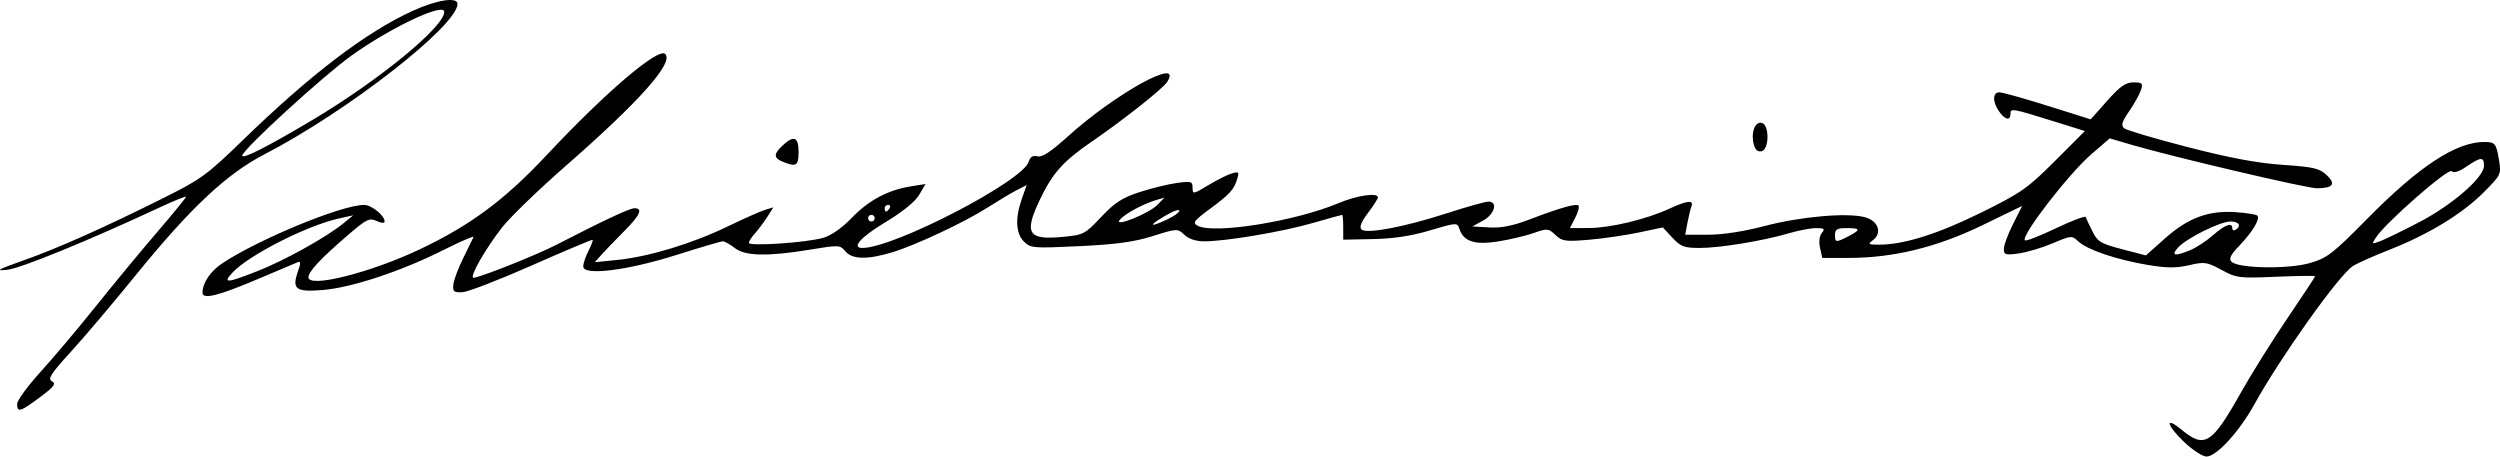 <?xml version="1.0" encoding="UTF-8" standalone="no"?>
<!-- Created with Inkscape (http://www.inkscape.org/) -->

<svg
   width="199.763mm"
   height="36.483mm"
   viewBox="0 0 199.763 36.483"
   version="1.1"
   id="svg5"
   xml:space="preserve"
   inkscape:version="1.2.1 (9c6d41e410, 2022-07-14)"
   sodipodi:docname="Firma Gabriela Mistral.svg"
   xmlns:inkscape="http://www.inkscape.org/namespaces/inkscape"
   xmlns:sodipodi="http://sodipodi.sourceforge.net/DTD/sodipodi-0.dtd"
   xmlns="http://www.w3.org/2000/svg"
   xmlns:svg="http://www.w3.org/2000/svg"><sodipodi:namedview
     id="namedview7"
     pagecolor="#ffffff"
     bordercolor="#000000"
     borderopacity="0.25"
     inkscape:showpageshadow="2"
     inkscape:pageopacity="0.0"
     inkscape:pagecheckerboard="0"
     inkscape:deskcolor="#d1d1d1"
     inkscape:document-units="mm"
     showgrid="false"
     inkscape:zoom="1.1893044"
     inkscape:cx="325.40029"
     inkscape:cy="-49.188416"
     inkscape:window-width="1440"
     inkscape:window-height="878"
     inkscape:window-x="-6"
     inkscape:window-y="-6"
     inkscape:window-maximized="1"
     inkscape:current-layer="layer1" /><defs
     id="defs2" /><g
     inkscape:label="Lager 1"
     inkscape:groupmode="layer"
     id="layer1"
     transform="translate(-3.799,-103.845)"><path
       style="fill:#000000;stroke-width:0.265"
       d="m 178.341,139.183 c -1.439,-1.379 -1.599,-2.136 -0.209,-0.991 1.834,1.512 2.41,1.146 4.744,-3.008 0.822,-1.464 2.489,-4.125 3.703,-5.915 1.215,-1.789 2.208,-3.296 2.208,-3.349 0,-0.052 -1.399,-0.035 -3.109,0.039 -2.967,0.128 -3.166,0.103 -4.369,-0.549 -1.172,-0.635 -1.354,-0.661 -2.595,-0.374 -1.034,0.239 -1.781,0.233 -3.321,-0.026 -2.474,-0.416 -4.8,-1.203 -5.511,-1.864 -0.534,-0.497 -0.564,-0.495 -2.068,0.142 -0.839,0.356 -2.06,0.72 -2.712,0.809 -1.063,0.146 -1.186,0.108 -1.186,-0.365 0,-0.29 0.33,-1.182 0.733,-1.981 l 0.733,-1.453 -3.18,1.543 c -3.634,1.763 -7.105,2.612 -10.675,2.612 h -2.12 l -0.177,-0.805 c -0.108,-0.492 -0.052,-0.955 0.144,-1.191 0.268,-0.323 0.194,-0.386 -0.458,-0.386 -0.428,0 -1.403,0.186 -2.167,0.412 -2.024,0.601 -5.506,1.174 -7.134,1.175 -1.242,3.1e-4 -1.509,-0.1 -2.182,-0.82 l -0.767,-0.821 -1.919,0.406 c -1.056,0.223 -2.852,0.485 -3.993,0.581 -1.879,0.158 -2.129,0.122 -2.667,-0.384 -0.565,-0.531 -0.649,-0.539 -1.732,-0.157 -0.626,0.221 -1.91,0.525 -2.854,0.676 -1.872,0.299 -2.77,6.9e-4 -3.097,-1.029 -0.155,-0.487 -0.229,-0.483 -2.335,0.144 -1.501,0.447 -2.914,0.662 -4.557,0.695 l -2.381,0.047 v -0.992 c 0,-0.546 -0.037,-0.992 -0.083,-0.992 -0.045,9e-5 -1.117,0.297 -2.381,0.66 -2.442,0.701 -6.902,1.453 -8.632,1.455 -0.673,0.001 -1.237,-0.183 -1.595,-0.518 -0.55,-0.517 -0.564,-0.517 -2.531,0.1 -1.498,0.47 -2.919,0.665 -5.859,0.805 -3.708,0.177 -3.906,0.161 -4.432,-0.365 -0.655,-0.655 -0.714,-1.872 -0.165,-3.428 l 0.385,-1.092 -0.811,0.419 c -0.446,0.231 -1.479,0.847 -2.295,1.369 -1.88,1.202 -5.829,3.053 -7.701,3.608 -1.961,0.582 -3.138,0.55 -3.68,-0.1 -0.425,-0.51 -0.516,-0.514 -2.821,-0.133 -3.391,0.56 -5.194,0.52 -6.025,-0.134 -0.37,-0.291 -0.797,-0.529 -0.949,-0.529 -0.152,0 -1.793,0.482 -3.648,1.071 -3.962,1.258 -7.502,1.702 -7.502,0.94 0,-0.247 0.187,-0.812 0.416,-1.254 0.229,-0.443 0.378,-0.836 0.331,-0.874 -0.047,-0.038 -2.229,0.88 -4.848,2.038 -2.619,1.159 -5.12,2.123 -5.556,2.143 -0.697,0.032 -0.785,-0.044 -0.722,-0.625 0.039,-0.364 0.396,-1.315 0.794,-2.113 0.397,-0.799 0.764,-1.55 0.816,-1.67 0.052,-0.12 -1.02,0.342 -2.381,1.027 -3.391,1.706 -7.355,3.019 -9.679,3.207 -2.17,0.175 -2.469,-0.059 -1.956,-1.532 0.223,-0.638 0.214,-0.794 -0.039,-0.69 -0.179,0.073 -1.576,0.665 -3.104,1.315 -3.228,1.373 -4.498,1.69 -4.498,1.124 0,-0.781 0.637,-1.727 1.587,-2.355 2.93,-1.939 9.545,-4.662 11.325,-4.662 0.59,0 1.64,0.843 1.64,1.317 0,0.16 -0.246,0.147 -0.641,-0.033 -0.577,-0.263 -0.806,-0.151 -2.294,1.13 -2.183,1.878 -3.15,2.913 -3.15,3.37 0,0.88 4.95,-0.363 8.892,-2.233 4.067,-1.929 6.783,-3.946 10.146,-7.535 4.716,-5.032 8.926,-8.621 9.473,-8.074 0.695,0.695 -2.041,3.771 -7.953,8.942 -2.154,1.884 -4.437,4.089 -5.074,4.901 -1.351,1.722 -2.667,4.036 -2.294,4.036 0.463,0 5.048,-1.822 6.598,-2.623 3.727,-1.924 5.881,-2.934 6.26,-2.934 0.709,0 0.453,0.562 -0.846,1.862 -0.691,0.691 -1.495,1.525 -1.786,1.853 l -0.529,0.596 1.779,-0.177 c 2.5,-0.249 6.01,-1.311 8.804,-2.663 1.31,-0.634 2.673,-1.239 3.03,-1.346 l 0.648,-0.193 -0.485,0.762 c -0.267,0.419 -0.707,1.008 -0.979,1.309 -0.272,0.3 -0.494,0.645 -0.494,0.766 0,0.293 4.617,-0.018 5.936,-0.401 0.655,-0.19 1.507,-0.786 2.298,-1.607 1.355,-1.405 2.878,-2.215 4.724,-2.51 l 1.162,-0.186 -0.512,0.869 c -0.323,0.548 -1.317,1.353 -2.694,2.182 -1.97,1.185 -2.752,2.06 -1.842,2.06 2.522,0 12.789,-5.318 13.286,-6.882 0.13,-0.408 0.333,-0.535 0.701,-0.439 0.372,0.097 1.054,-0.349 2.422,-1.583 3.825,-3.454 9.222,-6.424 7.956,-4.378 -0.336,0.543 -3.49,3.041 -6.08,4.815 -2.243,1.537 -3.11,2.512 -4.114,4.631 -1.268,2.675 -0.941,3.211 1.806,2.954 1.701,-0.159 1.792,-0.206 3.103,-1.593 1.093,-1.157 1.678,-1.536 3.07,-1.988 0.946,-0.308 2.285,-0.636 2.977,-0.73 1.154,-0.157 1.257,-0.125 1.257,0.384 0,0.534 0.047,0.526 1.257,-0.206 0.691,-0.418 1.536,-0.842 1.878,-0.941 0.557,-0.162 0.602,-0.116 0.431,0.441 -0.266,0.867 -0.583,1.213 -2.213,2.417 -1.245,0.92 -1.366,1.087 -0.955,1.317 1.261,0.705 7.809,-0.344 11.29,-1.809 1.469,-0.618 3.137,-0.855 3.121,-0.444 -0.004,0.109 -0.362,0.668 -0.796,1.241 -0.532,0.704 -0.702,1.13 -0.521,1.31 0.388,0.388 3.409,-0.184 6.845,-1.295 1.575,-0.509 3.062,-0.926 3.302,-0.926 0.78,0 0.498,1.012 -0.422,1.515 l -0.86,0.47 1.343,0.078 c 0.959,0.056 1.867,-0.121 3.175,-0.619 2.514,-0.957 3.77,-1.314 3.96,-1.124 0.088,0.088 -0.03,0.528 -0.263,0.978 l -0.423,0.818 1.528,-0.005 c 1.707,-0.005 4.617,-0.706 6.423,-1.546 1.404,-0.653 1.965,-0.713 1.764,-0.188 -0.08,0.208 -0.225,0.803 -0.322,1.323 l -0.177,0.945 h 1.853 c 1.151,0 2.841,-0.261 4.461,-0.688 2.878,-0.76 6.599,-1.09 8.033,-0.714 1.085,0.285 1.425,1.274 0.636,1.851 -0.42,0.307 -0.362,0.346 0.518,0.346 1.97,0 4.689,-0.855 8.143,-2.561 3.214,-1.588 3.705,-1.931 5.899,-4.125 l 2.393,-2.393 -2.364,-0.737 c -3.48,-1.085 -3.582,-1.103 -3.582,-0.641 0,0.582 -0.435,0.493 -0.911,-0.186 -0.537,-0.766 -0.526,-1.529 0.021,-1.529 0.238,0 1.978,0.485 3.865,1.079 l 3.432,1.079 1.315,-1.476 c 1.041,-1.168 1.48,-1.476 2.106,-1.476 0.699,0 0.769,0.069 0.604,0.595 -0.102,0.327 -0.524,1.089 -0.938,1.692 -0.597,0.872 -0.681,1.155 -0.411,1.38 0.187,0.156 2.477,0.833 5.087,1.506 3.381,0.871 5.564,1.279 7.589,1.417 2.475,0.169 2.929,0.275 3.509,0.819 0.761,0.715 0.514,1.046 -0.786,1.053 -0.798,0.004 -11.505,-2.508 -14.763,-3.464 l -1.789,-0.525 -1.458,1.258 c -1.827,1.577 -5.662,6.544 -5.319,6.888 0.085,0.085 1.196,-0.347 2.471,-0.958 1.274,-0.611 2.349,-1.015 2.389,-0.896 0.04,0.118 0.28,0.632 0.535,1.141 0.415,0.831 0.658,0.977 2.367,1.423 l 1.904,0.497 1.516,-1.351 c 1.853,-1.651 3.499,-2.261 5.677,-2.104 0.856,0.062 1.628,0.184 1.715,0.272 0.246,0.246 -0.378,1.294 -1.423,2.387 -0.728,0.762 -0.876,1.064 -0.636,1.304 0.537,0.537 4.54,0.602 6.262,0.101 1.385,-0.403 1.806,-0.728 4.606,-3.566 4.111,-4.166 7.073,-6.107 9.317,-6.107 0.881,0 0.968,0.111 1.195,1.532 0.167,1.045 0.121,1.137 -1.247,2.504 -1.72,1.718 -4.411,3.355 -7.529,4.579 -1.277,0.501 -2.591,1.088 -2.92,1.304 -1.127,0.738 -5.779,7.274 -7.88,11.07 -1.201,2.171 -3.017,4.146 -3.811,4.146 -0.313,0 -1.108,-0.515 -1.765,-1.145 z M 24.408,125.493 c 2.169,-0.857 5.485,-2.701 6.82,-3.794 l 0.794,-0.649 -1.144,0.252 c -2.55,0.563 -7.187,2.92 -8.494,4.317 -0.828,0.886 -0.485,0.865 2.024,-0.126 z m 154.419,-1.668 c 0.479,-0.2 1.294,-0.736 1.812,-1.191 0.961,-0.844 1.533,-1.048 1.533,-0.547 0,0.154 0.119,0.207 0.265,0.117 0.489,-0.303 0.27,-0.661 -0.404,-0.661 -0.832,0 -3.523,1.337 -4.201,2.088 -0.587,0.65 -0.253,0.716 0.995,0.194 z m 18.291,-2.234 c 2.643,-1.378 5.163,-3.571 5.163,-4.495 0,-0.739 -0.235,-0.73 -1.392,0.055 -0.615,0.418 -1.026,0.546 -1.197,0.374 -0.268,-0.268 -5.242,4.084 -6.023,5.269 -0.379,0.575 -0.371,0.583 0.341,0.313 0.402,-0.152 1.8,-0.834 3.107,-1.516 z m -45.624,1.135 c 1.013,-0.524 0.984,-0.655 -0.145,-0.655 -0.75,0 -0.926,0.101 -0.926,0.529 0,0.635 0.07,0.643 1.071,0.126 z m -55.191,-2.529 0.541,-0.562 -0.661,0.194 c -1.042,0.306 -2.515,1.105 -2.908,1.578 -0.548,0.661 2.336,-0.492 3.028,-1.21 z m 0.797,1.164 c 0.514,-0.245 0.935,-0.546 0.935,-0.668 0,-0.122 -0.327,-0.045 -0.728,0.172 -1.727,0.935 -1.876,1.293 -0.207,0.497 z m -23.407,-0.083 c 0,-0.146 -0.119,-0.265 -0.265,-0.265 -0.146,0 -0.265,0.119 -0.265,0.265 0,0.146 0.119,0.265 0.265,0.265 0.146,0 0.265,-0.119 0.265,-0.265 z m 1.191,-0.794 c 0.09,-0.146 0.037,-0.265 -0.117,-0.265 -0.154,0 -0.28,0.119 -0.28,0.265 0,0.146 0.052,0.265 0.117,0.265 0.064,0 0.19,-0.119 0.28,-0.265 z M 5.167,136.122 c 0,-0.276 0.842,-1.429 1.871,-2.562 1.029,-1.133 3.021,-3.497 4.427,-5.253 1.406,-1.756 3.6,-4.409 4.876,-5.896 1.276,-1.486 2.32,-2.763 2.32,-2.838 0,-0.074 -0.923,0.296 -2.051,0.823 -5.637,2.633 -11.141,4.887 -12.223,5.006 -1.013,0.111 -0.804,-0.01 1.309,-0.757 2.768,-0.98 6.392,-2.597 11.245,-5.018 2.914,-1.454 3.425,-1.827 6.218,-4.54 5.454,-5.298 9.86,-8.656 13.618,-10.376 1.917,-0.878 3.58,-1.135 3.58,-0.555 0,1.733 -8.809,8.6 -15.394,12.002 -3.06,1.581 -5.942,4.285 -10.343,9.706 -1.779,2.192 -4.103,4.936 -5.165,6.098 -1.608,1.761 -1.859,2.154 -1.504,2.352 0.35,0.196 0.179,0.422 -0.962,1.274 -1.569,1.171 -1.822,1.245 -1.822,0.534 z M 28.729,113.453 c 5.319,-3.158 10.569,-7.459 10.569,-8.659 0,-0.771 -4.245,1.228 -7.406,3.487 -2.274,1.625 -8.733,7.538 -8.733,7.994 0,0.317 1.922,-0.656 5.571,-2.822 z m 37.623,3.319 c -0.747,-0.3 -0.751,-0.62 -0.016,-1.304 0.9,-0.839 1.273,-0.687 1.273,0.519 0,1.111 -0.175,1.22 -1.257,0.785 z m 77.575,-1.41 c -0.232,-0.923 0.096,-1.805 0.632,-1.702 0.638,0.123 0.626,2.151 -0.013,2.274 -0.301,0.058 -0.509,-0.135 -0.619,-0.573 z"
       id="path1706" /></g></svg>
